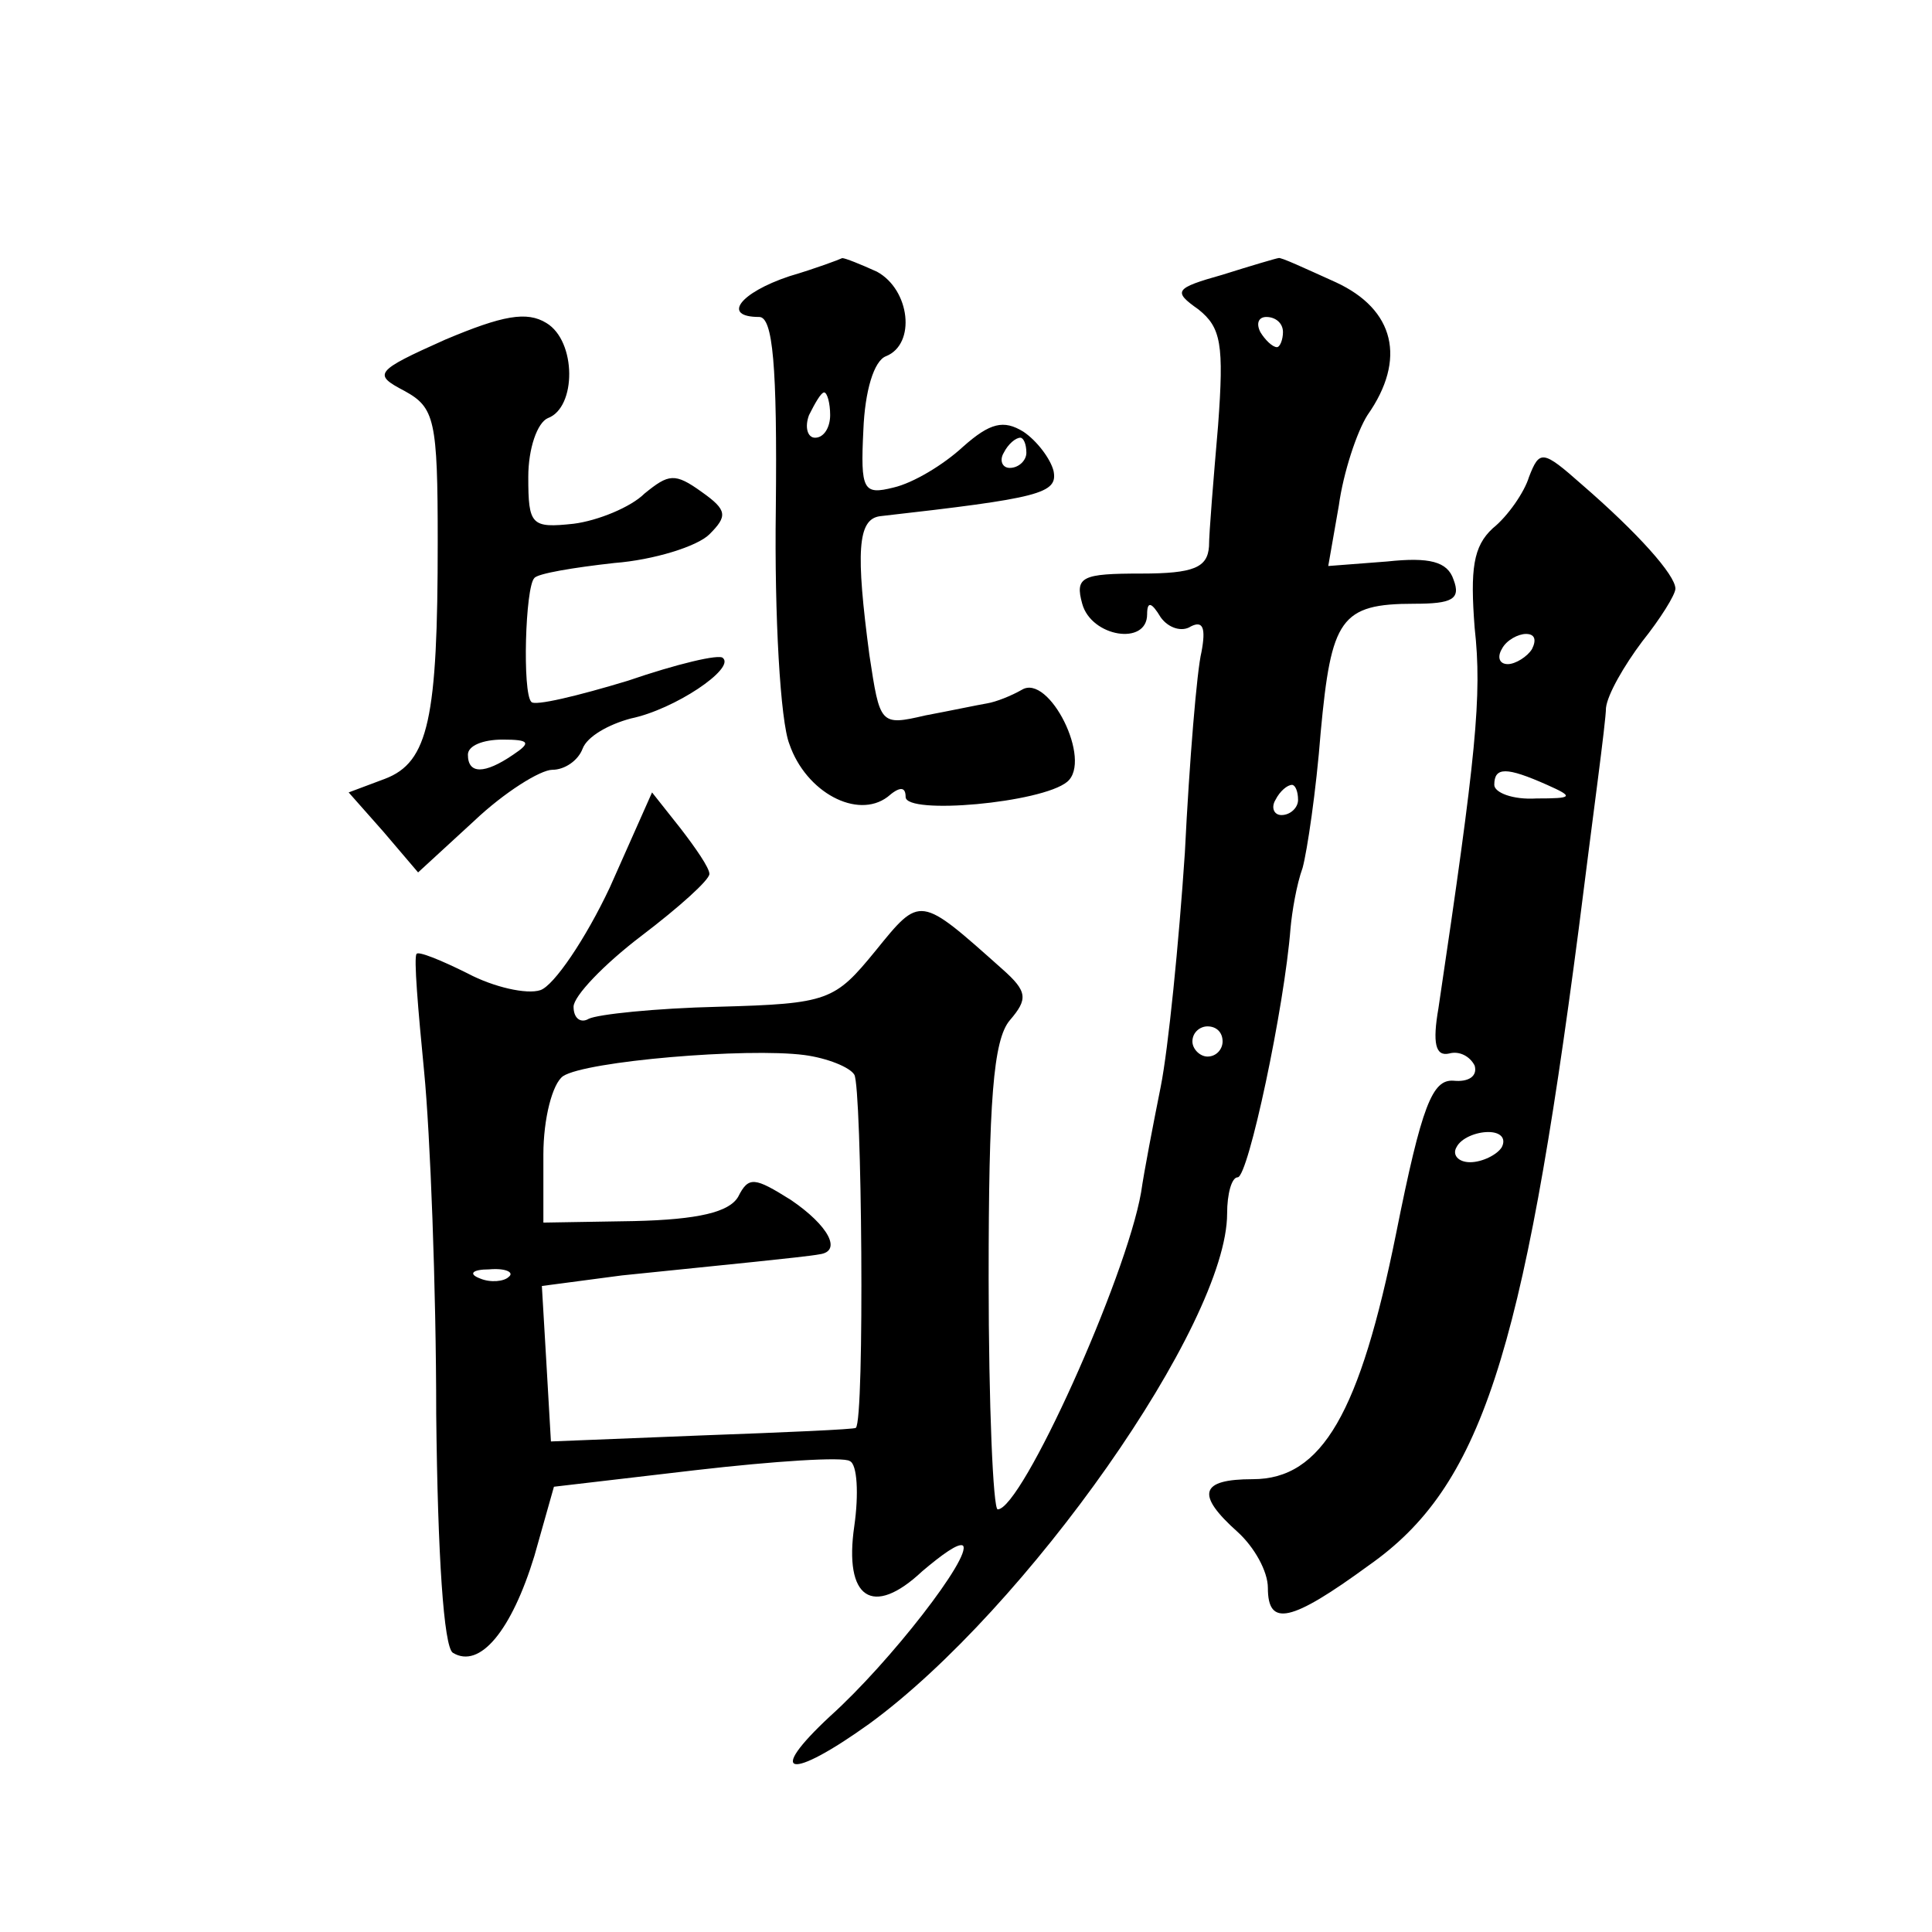<?xml version="1.0" standalone="no"?>
<!DOCTYPE svg PUBLIC "-//W3C//DTD SVG 20010904//EN"
 "http://www.w3.org/TR/2001/REC-SVG-20010904/DTD/svg10.dtd">
<svg version="1.0" xmlns="http://www.w3.org/2000/svg"
 width="128pt" height="128pt" viewBox="0 0 128 128"
 preserveAspectRatio="xMidYMid meet">
<g transform="translate(0,128) scale(0.1,-0.1)"
fill="#0" stroke="none">
<path d="M523 1097 c-33 -11 -45 -27 -20 -27 9 0 12 -32 11 -127 -1 -71 3 -141
9 -156 11 -32 45 -50 65 -35 8 7 12 7 12 0 0 -12 90 -4 107 10 17 14 -12 72 -30
61 -7 -4 -17 -8 -23 -9 -6 -1 -25 -5 -41 -8 -30 -7 -30 -6 -37 40 -9 68 -8 90 7
92 106 12 118 15 115 30 -2 8 -11 20 -20 26 -13 8 -22 6 -40 -10 -13 -12 -33 -24
-46 -27 -20 -5 -22 -2 -20 38 1 26 7 46 15 49 20 8 16 44 -6 56 -11 5 -21 9 -23
9 -2 -1 -18 -7 -35 -12z m27 -92 c0 -8 -4 -15 -10 -15 -5 0 -7 7 -4 15 4 8 8 15
10 15 2 0 4 -7 4 -15z m130 -25 c0 -5 -5 -10 -11 -10 -5 0 -7 5 -4 10 3 6 8 10
11 10 2 0 4 -4 4 -10z M810 1098 c-32 -9 -33 -11 -16 -23 15 -12 17 -23 13 -77
-3 -35 -6 -71 -6 -80 -1 -14 -10 -18 -45 -18 -39 0 -44 -2 -39 -20 6 -22 43 -28
43 -7 0 9 3 8 9 -2 5 -7 14 -10 20 -6 8 4 10 -1 7 -17 -3 -12 -8 -72 -11 -133 -4
-60 -11 -130 -16 -155 -5 -25 -11 -56 -13 -70 -10 -57 -79 -210 -95 -210 -3 0 -6
69 -6 153 0 117 3 158 14 171 12 14 12 19 -5 34 -55 49 -54 49 -84 12 -27 -33 -31
-35 -104 -37 -42 -1 -80 -5 -86 -8 -5 -3 -10 0 -10 8 0 7 20 28 45 47 25 19 45
37 45 41 0 4 -9 17 -19 30 l-19 24 -28 -63 c-16 -34 -37 -65 -46 -68 -9 -3 -31
2 -48 11 -18 9 -33 15 -34 13 -2 -2 1 -37 5 -78 4 -41 8 -143 8 -227 1 -94 5 -154
11 -158 18 -11 39 15 54 64 l13 46 94 11 c52 6 98 9 102 6 5 -2 6 -22 3 -43 -7
-48 12 -61 45 -30 13 11 24 19 27 17 6 -7 -48 -77 -88 -113 -43 -40 -27 -43 26
-5 104 76 237 265 237 338 0 13 3 24 7 24 7 0 31 113 35 165 1 11 4 29 8 40 3 11
9 51 12 90 7 75 13 85 62 85 25 0 31 3 26 16 -4 12 -16 15 -44 12 l-39 -3 7 40
c3 22 12 49 19 60 26 37 18 70 -21 88 -20 9 -37 17 -38 16 -1 0 -18 -5 -37 -11z
m40 -38 c0 -5 -2 -10 -4 -10 -3 0 -8 5 -11 10 -3 6 -1 10 4 10 6 0 11 -4 11 -10z
m10 -310 c0 -5 -5 -10 -11 -10 -5 0 -7 5 -4 10 3 6 8 10 11 10 2 0 4 -4 4 -10z
m-50 -160 c0 -5 -4 -10 -10 -10 -5 0 -10 5 -10 10 0 6 5 10 10 10 6 0 10 -4 10
-10z m-244 -22 c5 -8 7 -229 1 -234 -1 -1 -47 -3 -102 -5 l-100 -4 -3 52 -3 51
53 7 c29 3 69 7 88 9 19 2 38 4 43 5 15 2 6 19 -19 36 -24 15 -28 16 -35 2 -6 -10
-26 -15 -69 -16 l-60 -1 0 45 c0 24 6 47 13 52 15 10 122 19 160 14 15 -2 30 -8
33 -13z m-229 -134 c-3 -3 -12 -4 -19 -1 -8 3 -5 6 6 6 11 1 17 -2 13 -5z M295
1055 c-47 -21 -48 -23 -27 -34 20 -11 22 -19 22 -100 0 -117 -6 -146 -35 -157 l-24
-9 23 -26 23 -27 37 34 c20 19 44 34 52 34 8 0 17 6 20 14 3 8 17 16 32 20 29 6
69 33 61 40 -2 3 -31 -4 -63 -15 -33 -10 -62 -17 -64 -14 -6 6 -4 76 2 82 2 3 26
7 53 10 26 2 55 11 63 19 12 12 12 16 -5 28 -18 13 -22 12 -38 -1 -9 -9 -31 -18
-47 -20 -28 -3 -30 -1 -30 31 0 19 6 36 13 39 19 7 19 51 -1 63 -13 8 -29 5 -67
-11z m45 -275 c-19 -13 -30 -13 -30 0 0 6 10 10 23 10 18 0 19 -2 7 -10z M1013
964 c-3 -10 -14 -26 -24 -34 -13 -12 -15 -27 -12 -66 5 -45 1 -84 -24 -252 -4 -23
-2 -32 7 -30 7 2 14 -2 17 -8 2 -7 -4 -11 -14 -10 -14 1 -21 -16 -38 -101 -24 -119
-49 -163 -95 -163 -35 0 -38 -10 -10 -35 11 -10 20 -26 20 -37 0 -26 15 -23 67
15 74 52 102 138 139 422 9 72 18 137 18 146 1 9 12 28 24 44 12 15 22 31 22 35
0 9 -25 37 -62 69 -26 23 -28 23 -35 5z m2 -114 c-3 -5 -11 -10 -16 -10 -6 0 -7
5 -4 10 3 6 11 10 16 10 6 0 7 -4 4 -10z m10 -90 c18 -8 17 -9 -7 -9 -16 -1 -28
4 -28 9 0 12 8 12 35 0z m-30 -240 c-3 -5 -13 -10 -21 -10 -8 0 -12 5 -9 10 3 6
13 10 21 10 8 0 12 -4 9 -10z"/>
</g>
</svg>
